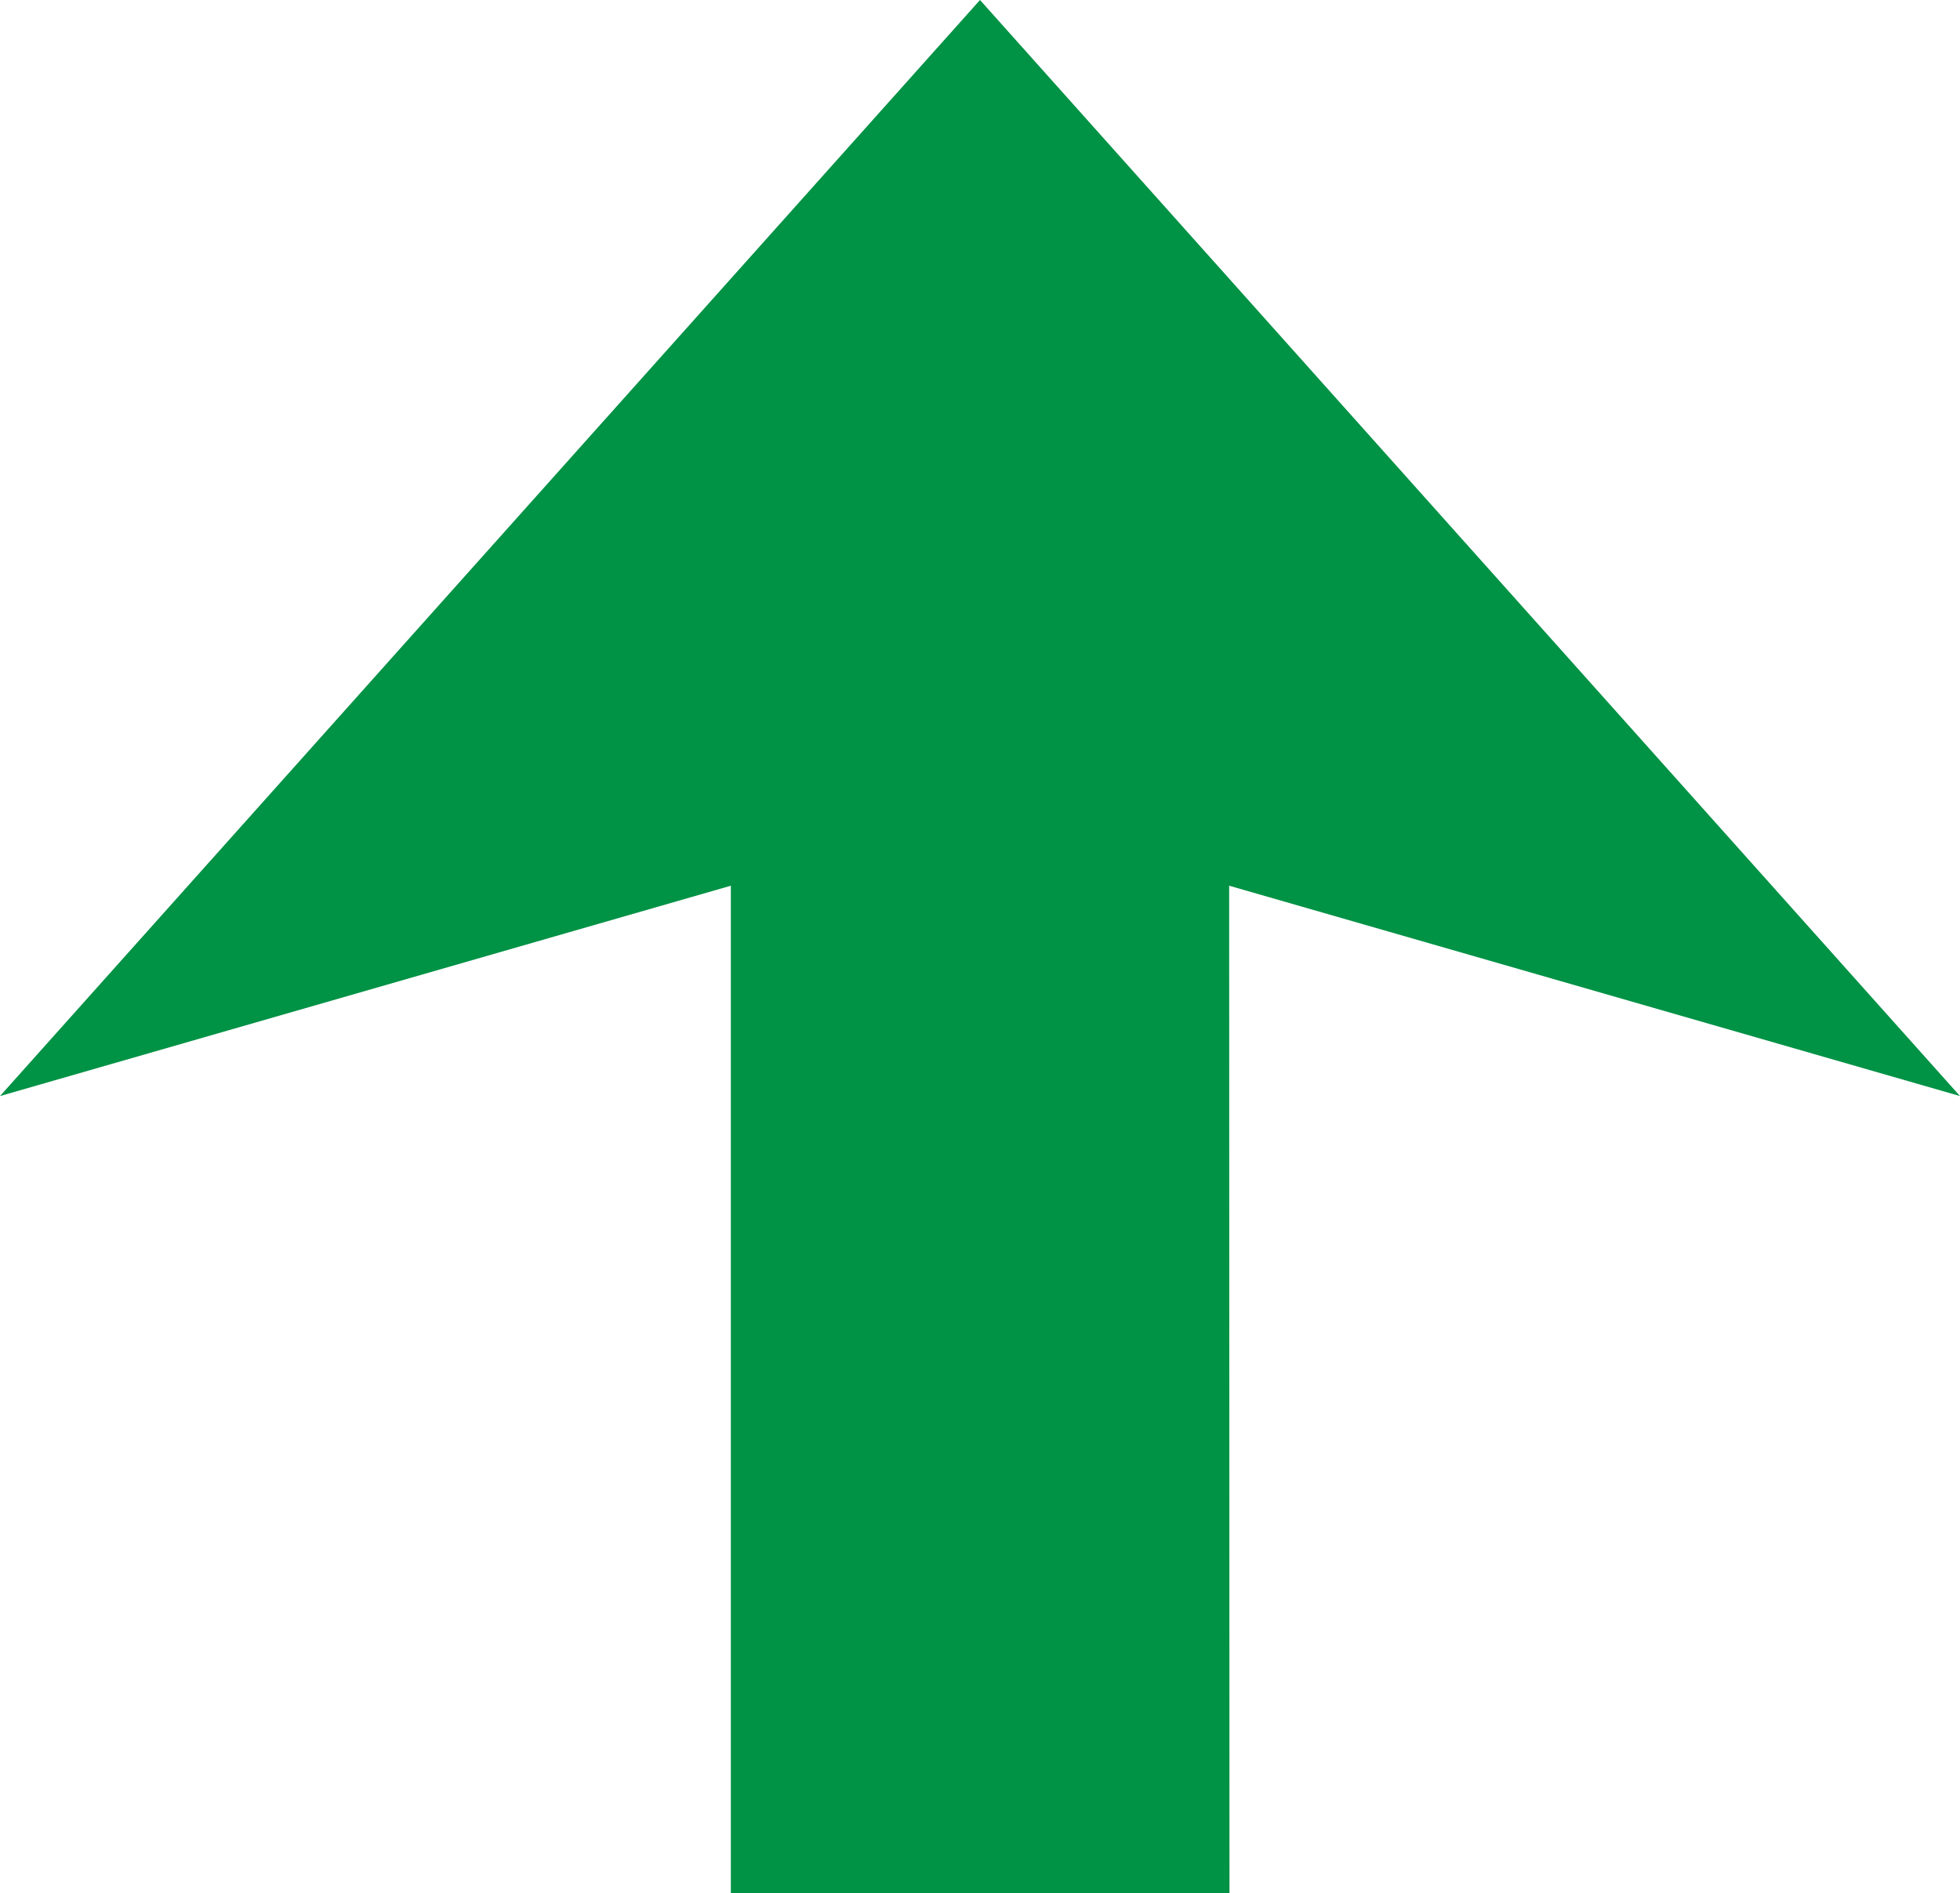 <?xml version="1.0" encoding="UTF-8"?>
<svg id="Calque_2" data-name="Calque 2" xmlns="http://www.w3.org/2000/svg" viewBox="0 0 177 171">
  <defs>
    <style>
      .cls-1 {
        fill: #009245;
      }
    </style>
  </defs>
  <g id="Calque_1-2" data-name="Calque 1">
    <polygon class="cls-1" points="88.5 0 0 99 66 80 66 171 111.03 171 111 80 177 99 88.5 0"/>
  </g>
</svg>